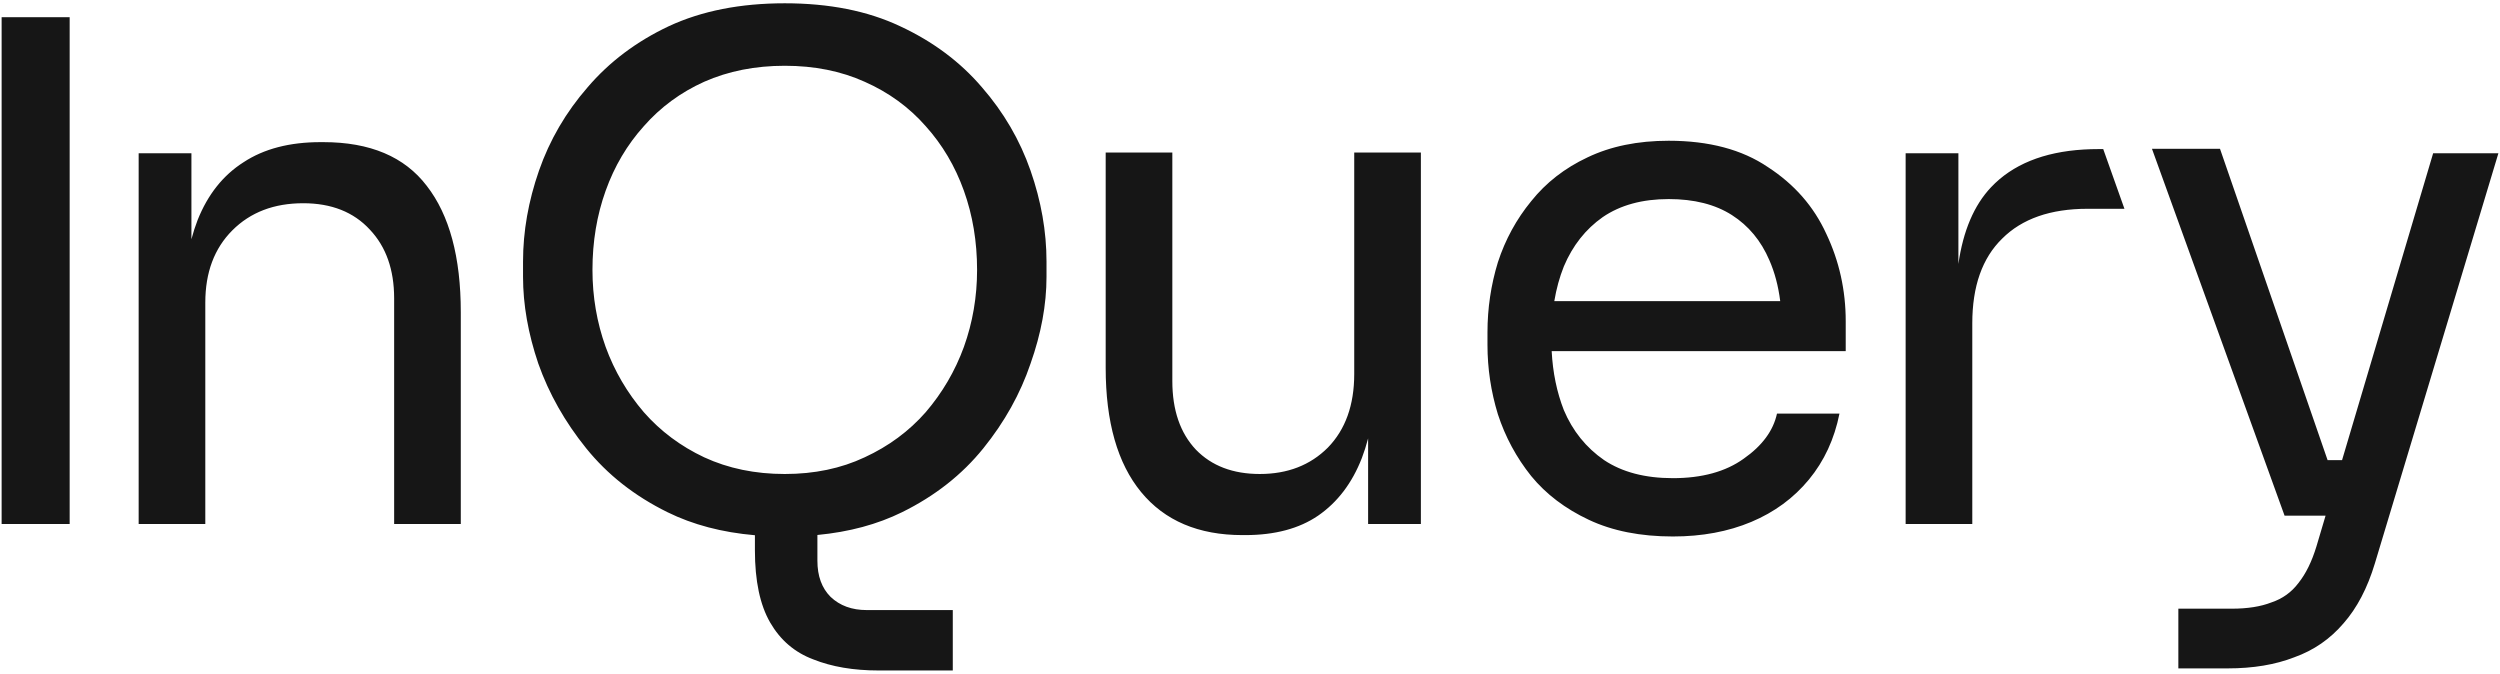 <svg width="564" height="152" viewBox="0 0 564 152" fill="none" xmlns="http://www.w3.org/2000/svg">
    <path fill-rule="evenodd" clip-rule="evenodd"
        d="M183.466 148.753C187.643 150.423 192.55 151.259 198.189 151.259H214.948V137.632H195.526C192.185 137.632 189.47 136.64 187.382 134.656C185.398 132.672 184.406 129.957 184.406 126.512V120.692C191.572 120.01 197.941 118.295 203.514 115.548C210.928 111.893 217.036 107.09 221.839 101.138C226.642 95.187 230.193 88.817 232.49 82.03C234.891 75.243 236.092 68.717 236.092 62.452V59.006C236.092 52.219 234.891 45.38 232.49 38.488C230.088 31.597 226.434 25.332 221.526 19.693C216.618 13.95 210.458 9.356 203.044 5.91C195.735 2.464 187.068 0.741 177.044 0.741C167.02 0.741 158.302 2.464 150.888 5.91C143.579 9.356 137.47 13.95 132.563 19.693C127.655 25.332 124.001 31.597 121.599 38.488C119.197 45.38 117.997 52.219 117.997 59.006V62.452C117.997 68.717 119.145 75.243 121.442 82.03C123.844 88.817 127.446 95.187 132.249 101.138C137.053 107.09 143.161 111.893 150.575 115.548C156.309 118.375 162.888 120.109 170.309 120.749V124.162C170.309 131.054 171.458 136.484 173.755 140.451C176.052 144.419 179.289 147.186 183.466 148.753ZM195.056 103.175C189.731 105.681 183.727 106.934 177.044 106.934C170.362 106.934 164.306 105.681 158.876 103.175C153.551 100.669 149.008 97.275 145.249 92.994C141.49 88.608 138.619 83.701 136.635 78.271C134.651 72.737 133.659 66.942 133.659 60.886C133.659 54.516 134.651 48.564 136.635 43.03C138.619 37.496 141.49 32.641 145.249 28.464C149.008 24.183 153.551 20.842 158.876 18.44C164.306 16.038 170.362 14.838 177.044 14.838C183.727 14.838 189.731 16.038 195.056 18.44C200.486 20.842 205.08 24.183 208.839 28.464C212.598 32.641 215.47 37.496 217.454 43.03C219.438 48.564 220.43 54.516 220.43 60.886C220.43 66.942 219.438 72.737 217.454 78.271C215.47 83.701 212.598 88.608 208.839 92.994C205.08 97.275 200.486 100.669 195.056 103.175ZM358.443 117.271C363.768 119.777 370.085 121.03 377.394 121.03C383.972 121.03 389.872 119.933 395.093 117.741C400.314 115.548 404.647 112.363 408.093 108.187C411.539 104.01 413.836 99.05 414.984 93.307H400.888C400.053 97.171 397.547 100.564 393.37 103.488C389.298 106.411 383.972 107.873 377.394 107.873C371.129 107.873 365.961 106.516 361.888 103.801C357.816 100.982 354.788 97.223 352.804 92.524C351.226 88.491 350.31 84.053 350.057 79.211H416.394V72.476C416.394 65.48 414.932 58.902 412.008 52.741C409.189 46.581 404.804 41.569 398.852 37.705C393.005 33.737 385.539 31.753 376.454 31.753C369.458 31.753 363.35 33.006 358.129 35.512C353.013 37.914 348.784 41.203 345.443 45.38C342.101 49.452 339.595 54.046 337.925 59.163C336.358 64.279 335.575 69.552 335.575 74.982V77.801C335.575 83.126 336.358 88.347 337.925 93.464C339.595 98.58 342.101 103.227 345.443 107.403C348.784 111.476 353.117 114.765 358.443 117.271ZM350.65 67.934C351.119 65.13 351.837 62.52 352.804 60.102C354.788 55.404 357.712 51.697 361.575 48.982C365.543 46.267 370.503 44.91 376.454 44.91C382.197 44.91 386.948 46.111 390.707 48.512C394.466 50.914 397.286 54.307 399.165 58.693C400.367 61.431 401.185 64.512 401.618 67.934H350.65ZM429.912 118.211V34.573H441.815V59.54C442.889 52.071 445.343 46.307 449.177 42.247C454.017 37.128 460.972 34.29 470.043 33.734C471.149 33.667 472.285 33.633 473.453 33.633H474.489L479.273 47.103H475.11H470.947C462.594 47.103 456.172 49.348 451.683 53.837C447.193 58.223 444.948 64.592 444.948 72.946V118.211H429.912ZM491.436 150.789V137.319H503.496C507.046 137.319 510.022 136.849 512.423 135.909C514.929 135.074 516.966 133.612 518.532 131.524C520.203 129.435 521.56 126.668 522.604 123.223L524.65 116.331H516.966H515.399L485.484 33.572H500.833L525.103 103.801H528.369L548.917 34.572H563.64L535.761 127.138C534.09 132.672 531.741 137.162 528.713 140.608C525.684 144.158 521.978 146.716 517.592 148.283C513.311 149.953 508.299 150.789 502.556 150.789H491.436ZM280.297 120.717C270.378 120.717 262.755 117.48 257.43 111.006C252.105 104.532 249.442 95.187 249.442 82.97V34.416H264.478V85.946C264.478 92.524 266.253 97.693 269.803 101.452C273.353 105.106 278.157 106.933 284.213 106.933C290.478 106.933 295.594 104.95 299.562 100.982C303.53 96.909 305.514 91.375 305.514 84.379V34.416H320.55V118.211H308.646V98.902C308.242 100.453 307.772 101.929 307.237 103.331C305.044 108.97 301.755 113.303 297.369 116.331C293.088 119.255 287.606 120.717 280.924 120.717H280.297ZM31.281 118.211V34.572H43.185V53.97C43.589 52.439 44.059 50.985 44.594 49.609C46.892 43.866 50.337 39.532 54.932 36.609C59.526 33.581 65.321 32.066 72.317 32.066H72.944C83.49 32.066 91.269 35.356 96.281 41.934C101.397 48.512 103.955 58.014 103.955 70.44V118.211H88.919V67.307C88.919 60.833 87.092 55.665 83.438 51.801C79.783 47.834 74.771 45.85 68.401 45.85C61.823 45.85 56.498 47.886 52.426 51.958C48.353 56.03 46.317 61.46 46.317 68.247V118.211H31.281ZM0.367 3.874V118.211H15.716V3.874H0.367Z"
        fill="#161616" />
</svg>